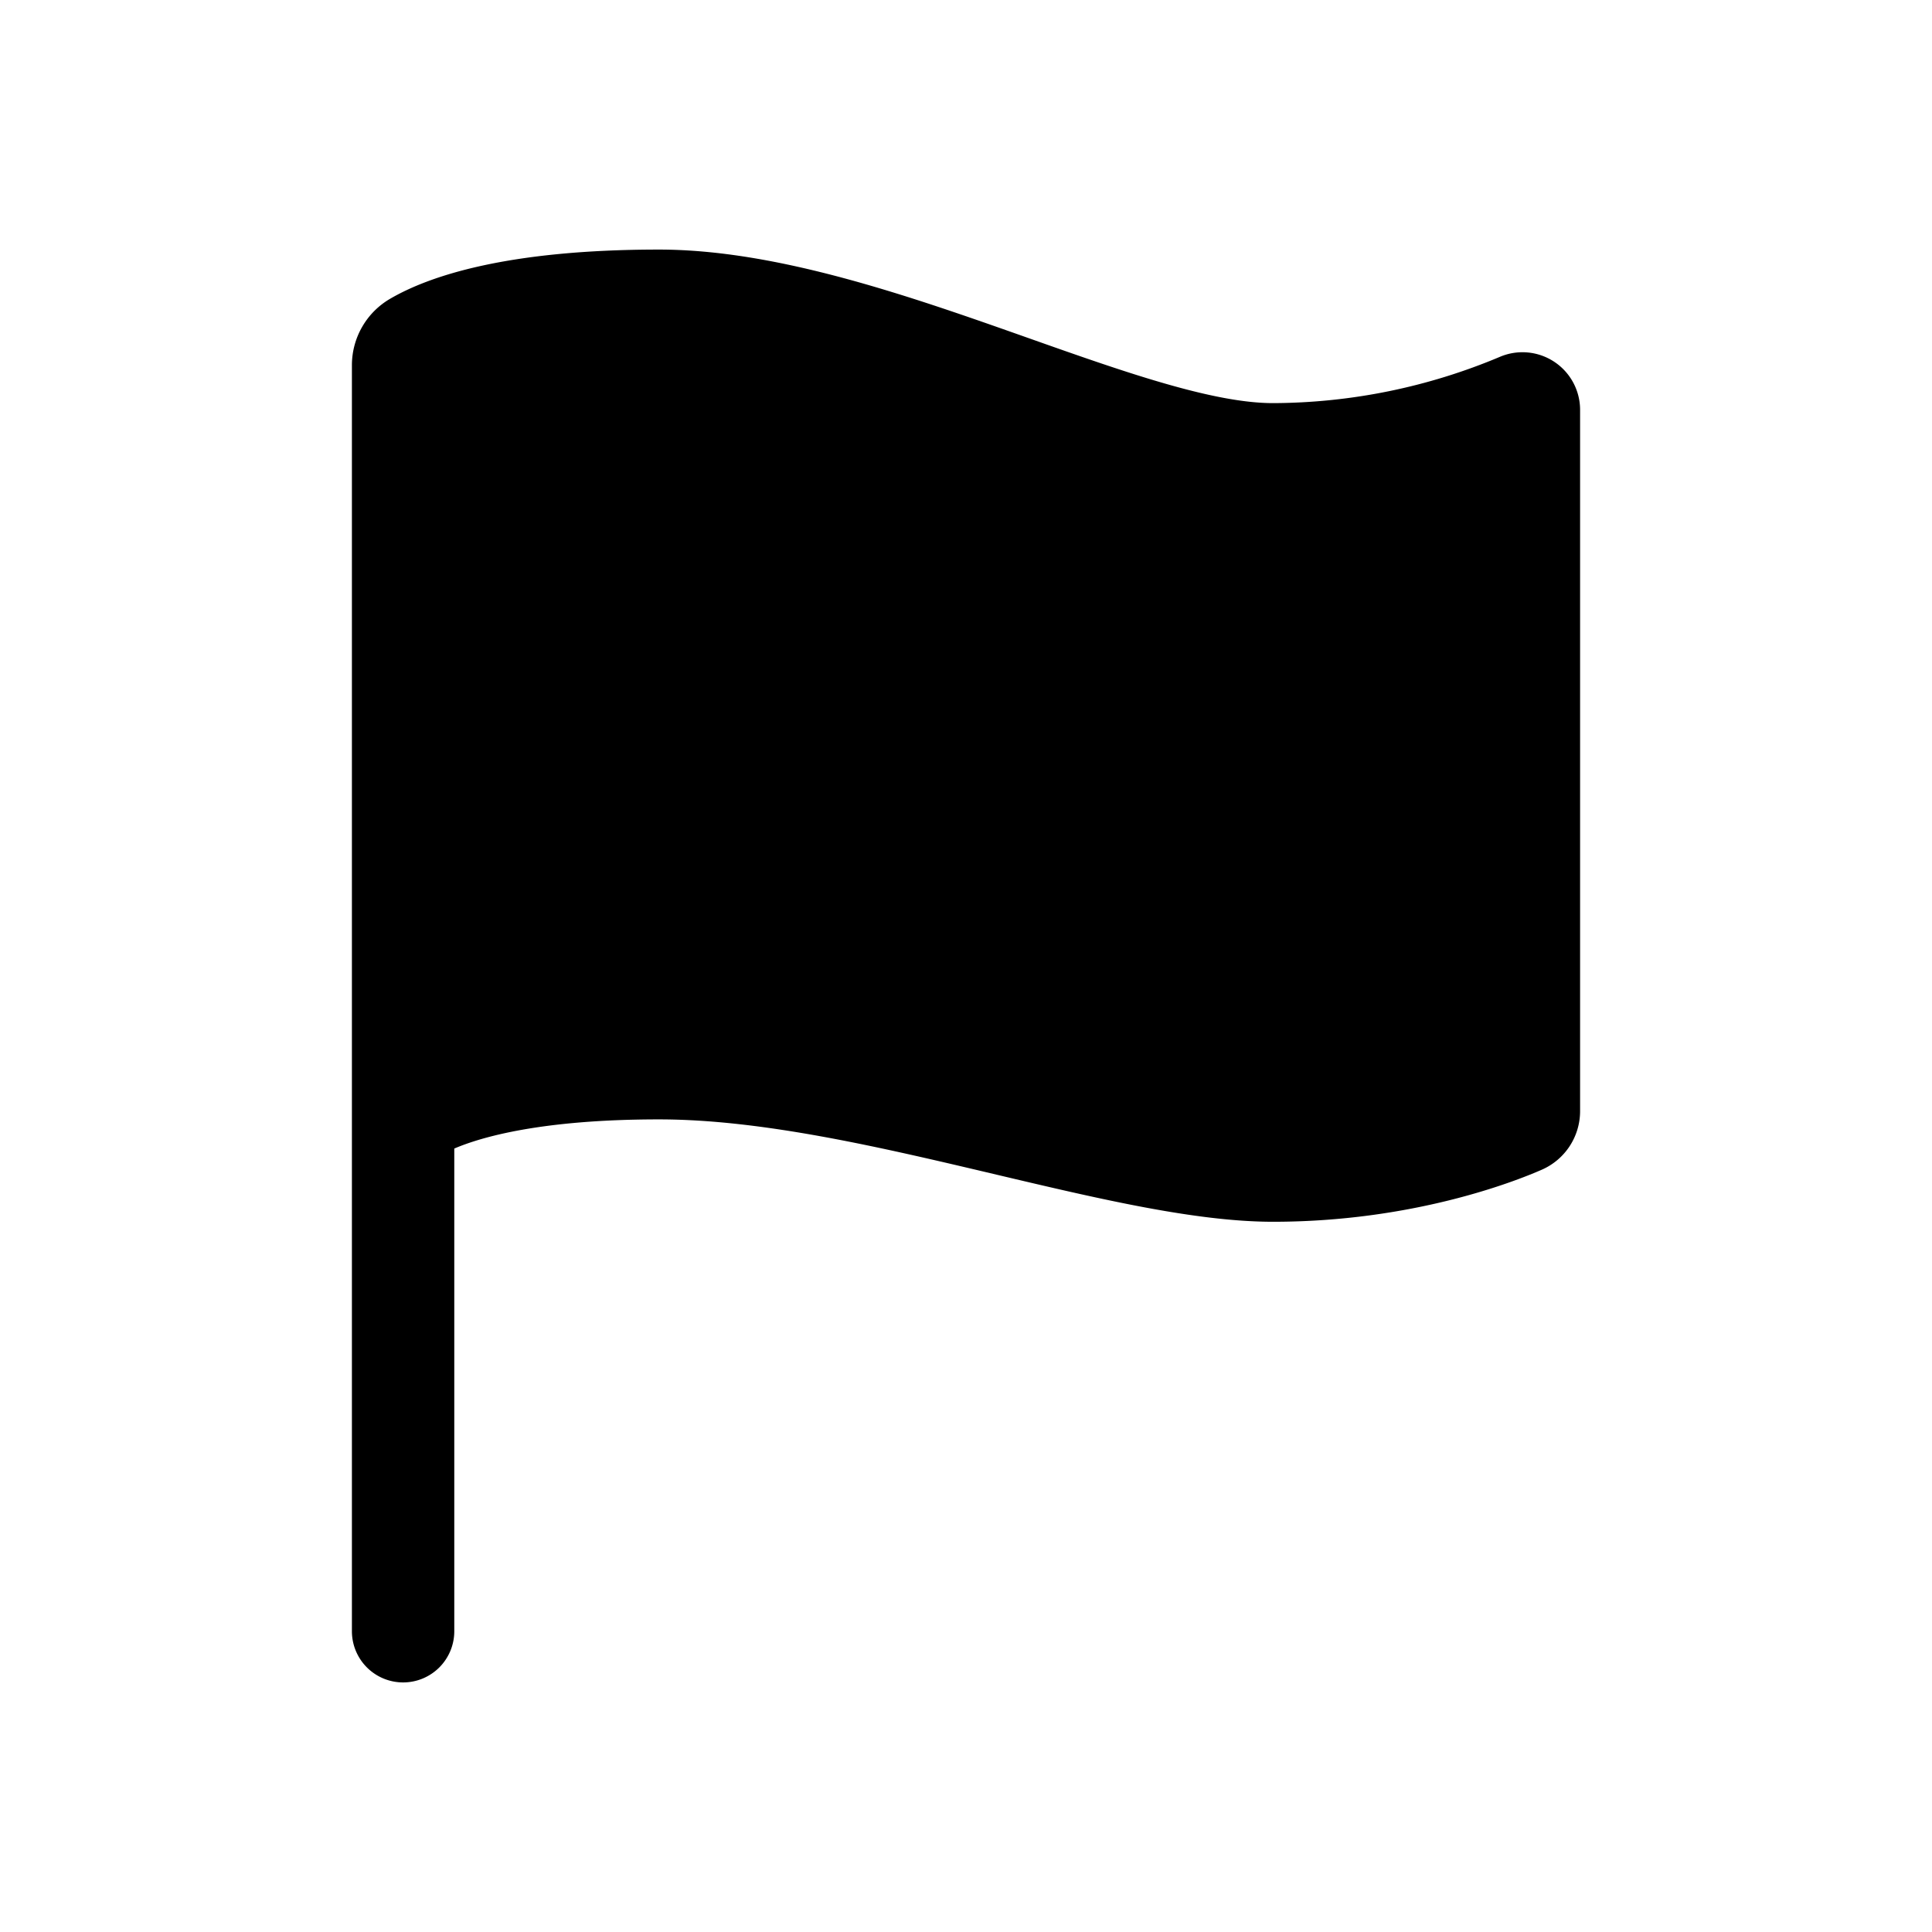 <svg id="graphics" xmlns="http://www.w3.org/2000/svg" viewBox="0 0 512 512"><path d="M106.83,445.86A13.57,13.57,0,0,1,93.26,432.3V96.77A20.38,20.38,0,0,1,103.35,79.2c10.26-6,30.92-13.06,71.28-13.06,31.54,0,66.82,12.47,97.94,23.46,25.06,8.86,48.74,17.23,64.8,17.23a156.15,156.15,0,0,0,60.18-12.29,15.27,15.27,0,0,1,21.19,14V294.51A16.94,16.94,0,0,1,408.56,310c-7.38,3.23-34.33,13.78-71.19,13.78-20.46,0-46.09-6.06-73.22-12.47-30.5-7.21-62-14.66-89.52-14.66-31.25,0-47.24,4.73-54.24,7.73V432.3A13.56,13.56,0,0,1,106.83,445.86Z"/></svg>